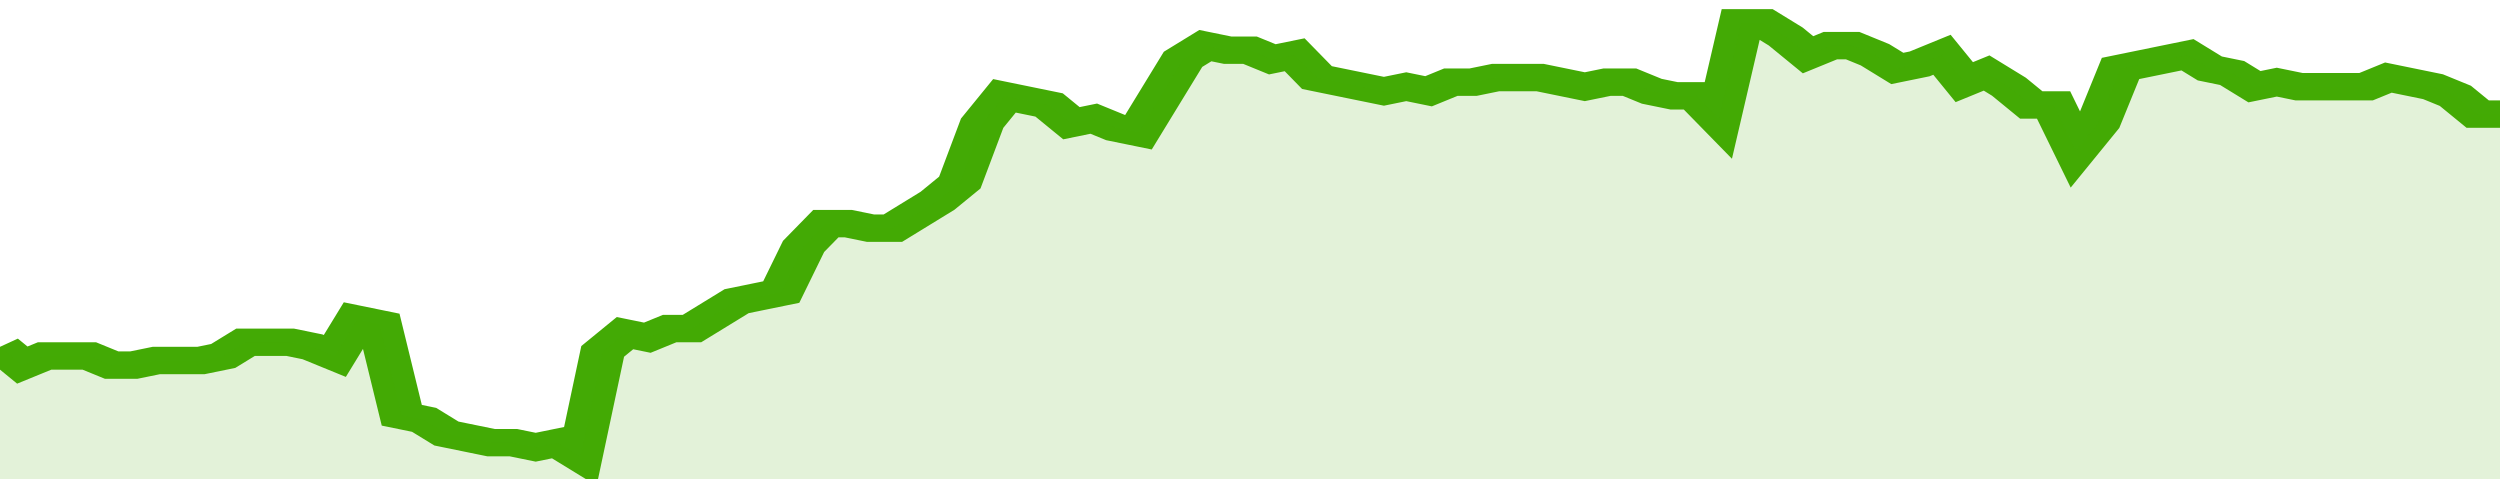 <svg xmlns="http://www.w3.org/2000/svg" viewBox="0 0 336 105" width="120" height="23" preserveAspectRatio="none">
				 <polyline fill="none" stroke="#43AA05" stroke-width="6" points="0, 76 3, 80 6, 78 9, 78 12, 78 15, 80 18, 80 21, 79 24, 79 27, 79 30, 78 33, 75 36, 75 39, 75 42, 76 45, 78 48, 70 51, 71 54, 91 57, 92 60, 95 63, 96 66, 97 69, 97 72, 98 75, 97 78, 100 81, 77 84, 73 87, 74 90, 72 93, 72 96, 69 99, 66 102, 65 105, 64 108, 54 111, 49 114, 49 117, 50 120, 50 123, 47 126, 44 129, 40 132, 27 135, 21 138, 22 141, 23 144, 27 147, 26 150, 28 153, 29 156, 21 159, 13 162, 10 165, 11 168, 11 171, 13 174, 12 177, 17 180, 18 183, 19 186, 20 189, 19 192, 20 195, 18 198, 18 201, 17 204, 17 207, 17 210, 18 213, 19 216, 18 219, 18 222, 20 225, 21 228, 21 231, 26 234, 5 237, 5 240, 8 243, 12 246, 10 249, 10 252, 12 255, 15 258, 14 261, 12 264, 18 267, 16 270, 19 273, 23 276, 23 279, 33 282, 27 285, 15 288, 14 291, 13 294, 12 297, 15 300, 16 303, 19 306, 18 309, 19 312, 19 315, 19 318, 19 321, 17 324, 18 327, 19 330, 21 333, 25 336, 25 336, 25 "> </polyline>
				 <polygon fill="#43AA05" opacity="0.15" points="0, 105 0, 76 3, 80 6, 78 9, 78 12, 78 15, 80 18, 80 21, 79 24, 79 27, 79 30, 78 33, 75 36, 75 39, 75 42, 76 45, 78 48, 70 51, 71 54, 91 57, 92 60, 95 63, 96 66, 97 69, 97 72, 98 75, 97 78, 100 81, 77 84, 73 87, 74 90, 72 93, 72 96, 69 99, 66 102, 65 105, 64 108, 54 111, 49 114, 49 117, 50 120, 50 123, 47 126, 44 129, 40 132, 27 135, 21 138, 22 141, 23 144, 27 147, 26 150, 28 153, 29 156, 21 159, 13 162, 10 165, 11 168, 11 171, 13 174, 12 177, 17 180, 18 183, 19 186, 20 189, 19 192, 20 195, 18 198, 18 201, 17 204, 17 207, 17 210, 18 213, 19 216, 18 219, 18 222, 20 225, 21 228, 21 231, 26 234, 5 237, 5 240, 8 243, 12 246, 10 249, 10 252, 12 255, 15 258, 14 261, 12 264, 18 267, 16 270, 19 273, 23 276, 23 279, 33 282, 27 285, 15 288, 14 291, 13 294, 12 297, 15 300, 16 303, 19 306, 18 309, 19 312, 19 315, 19 318, 19 321, 17 324, 18 327, 19 330, 21 333, 25 336, 25 336, 105 "></polygon>
			</svg>